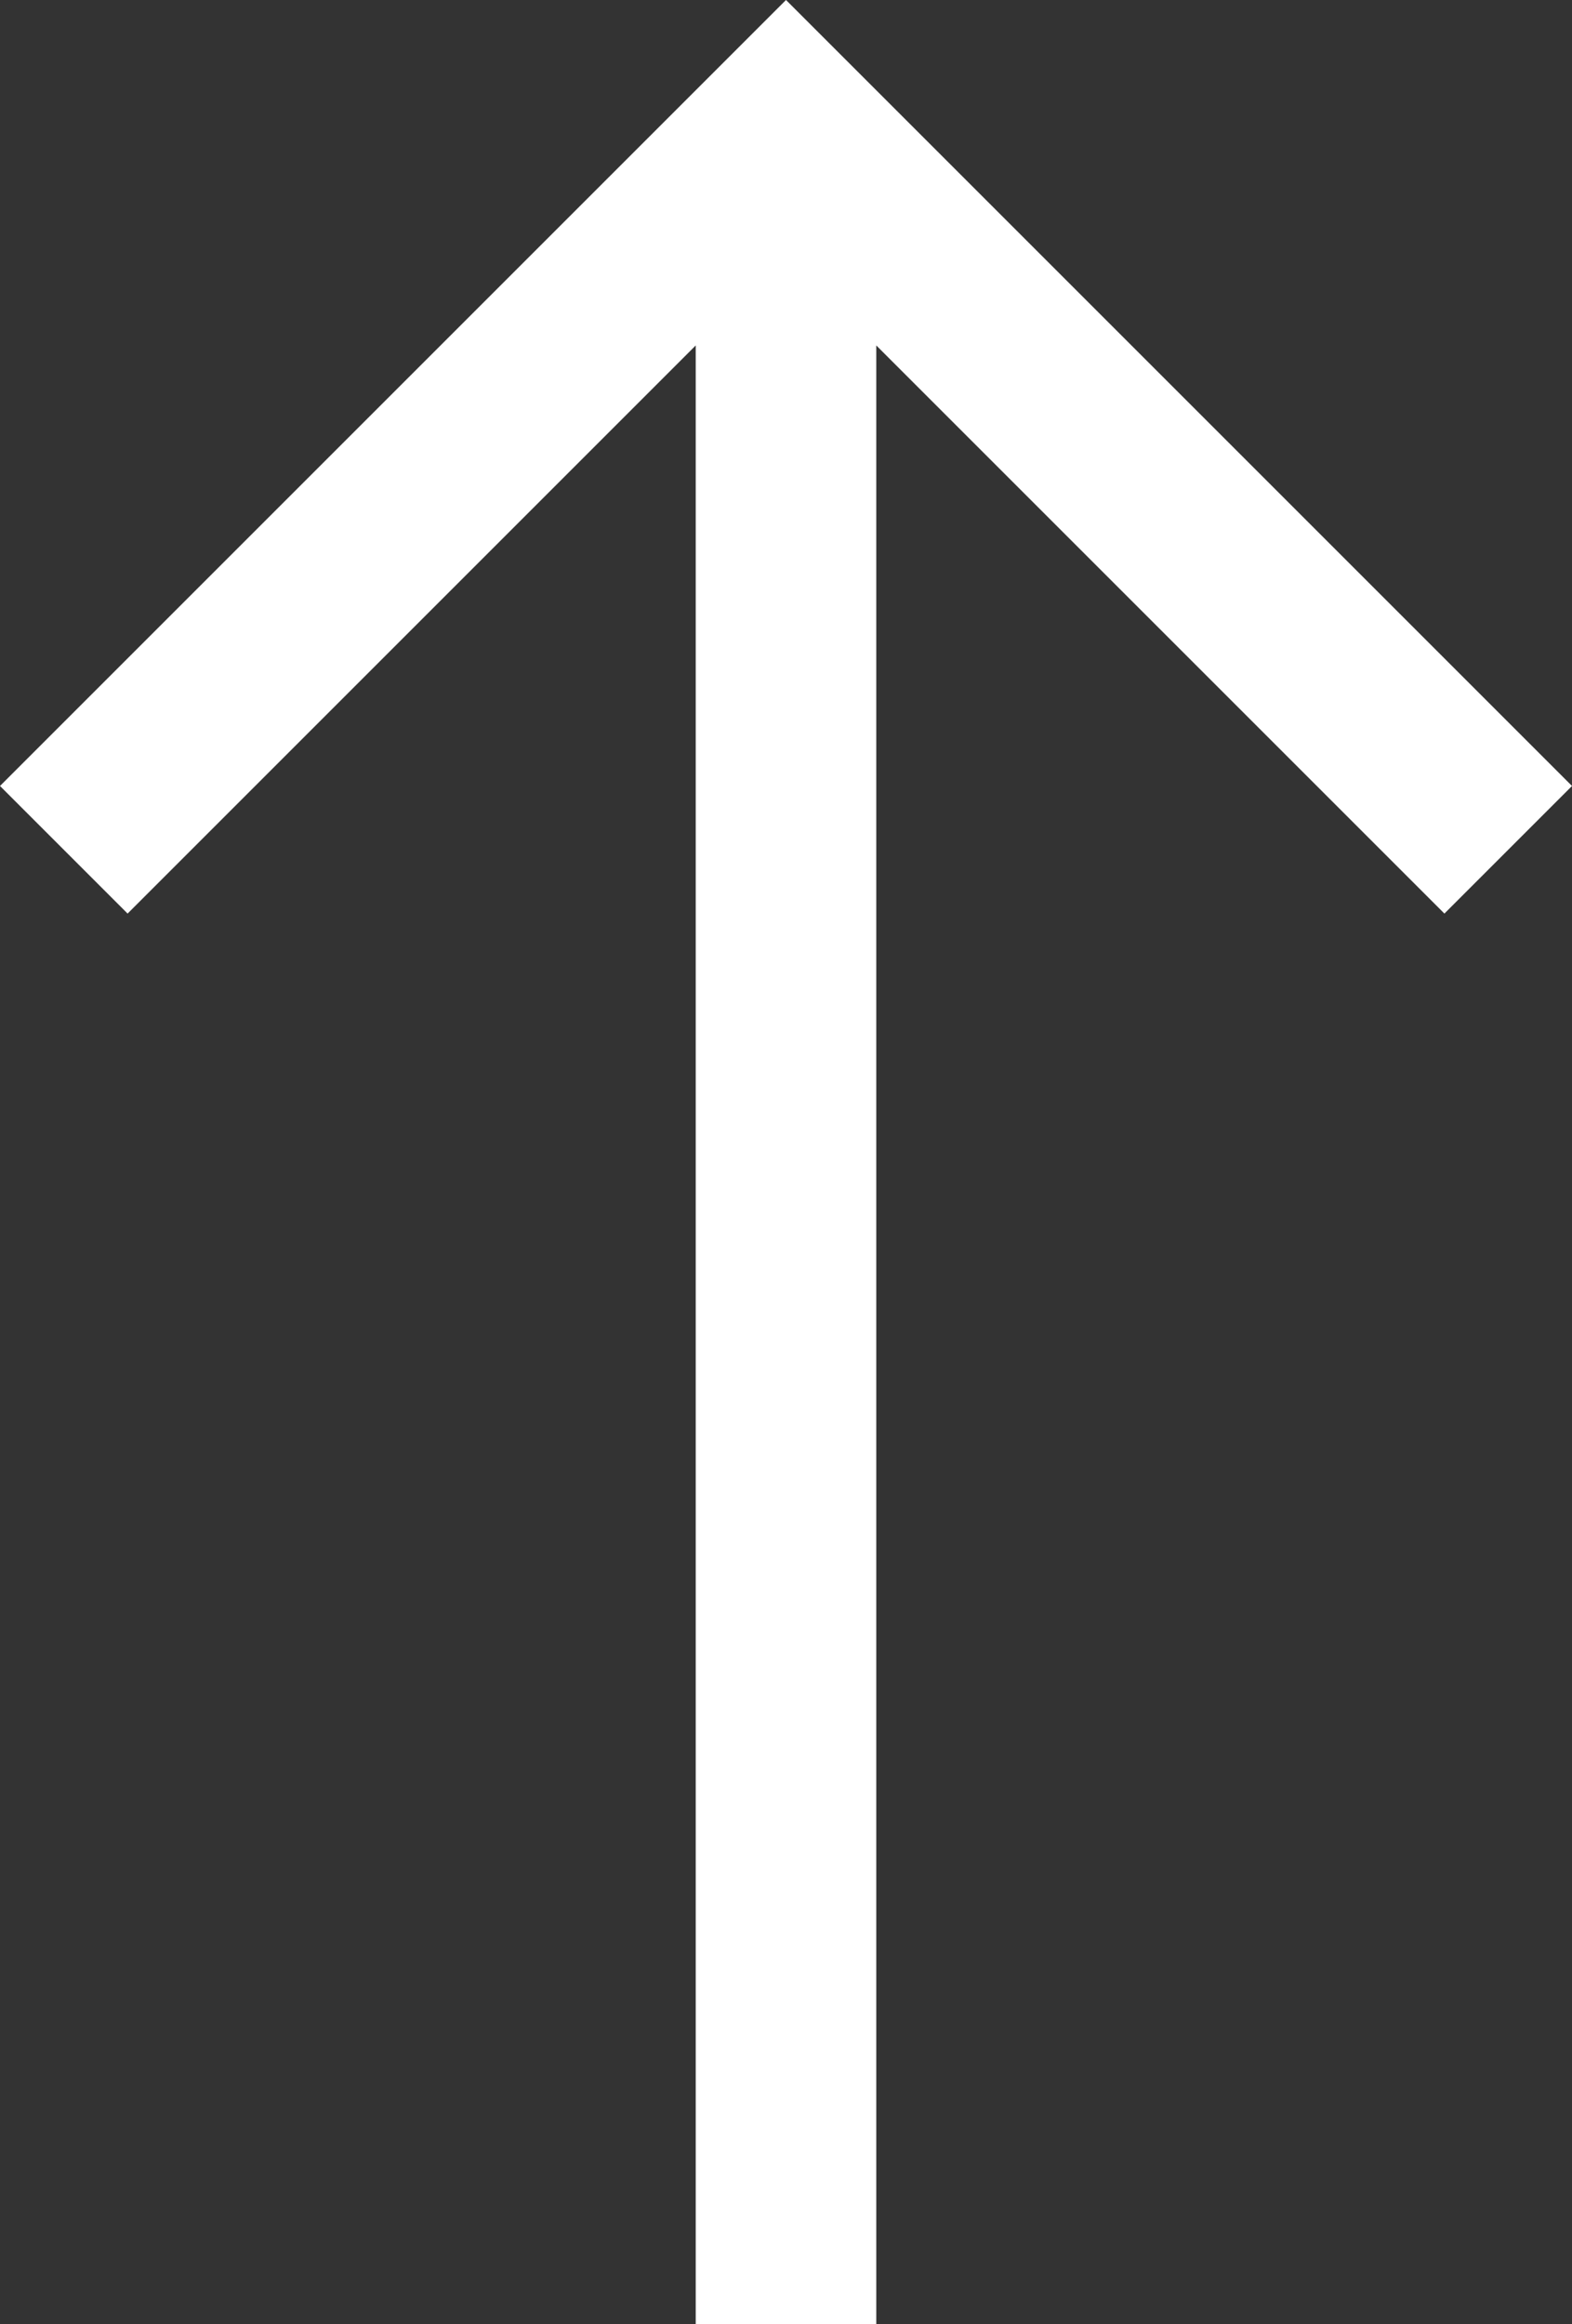 <?xml version="1.0" encoding="utf-8"?>
<!-- Generator: Adobe Illustrator 25.2.0, SVG Export Plug-In . SVG Version: 6.00 Build 0)  -->
<svg version="1.1" id="Layer_1" xmlns="http://www.w3.org/2000/svg" xmlns:xlink="http://www.w3.org/1999/xlink" x="0px" y="0px"
	 viewBox="0 0 261.2 386.2" style="enable-background:new 0 0 261.2 386.2;" xml:space="preserve">
<rect x="0" y="0" width="261.2" height="386.2" fill="#333333" stroke="none"/>
<style type="text/css">
	.st0{fill:#FFFFFF;}
</style>
<polygon class="st0" points="0,130.6 21.2,151.8 115.6,57.4 115.6,386.2 145.6,386.2 145.6,57.4 240,151.8 261.2,130.6 130.6,0 "/>
</svg>
